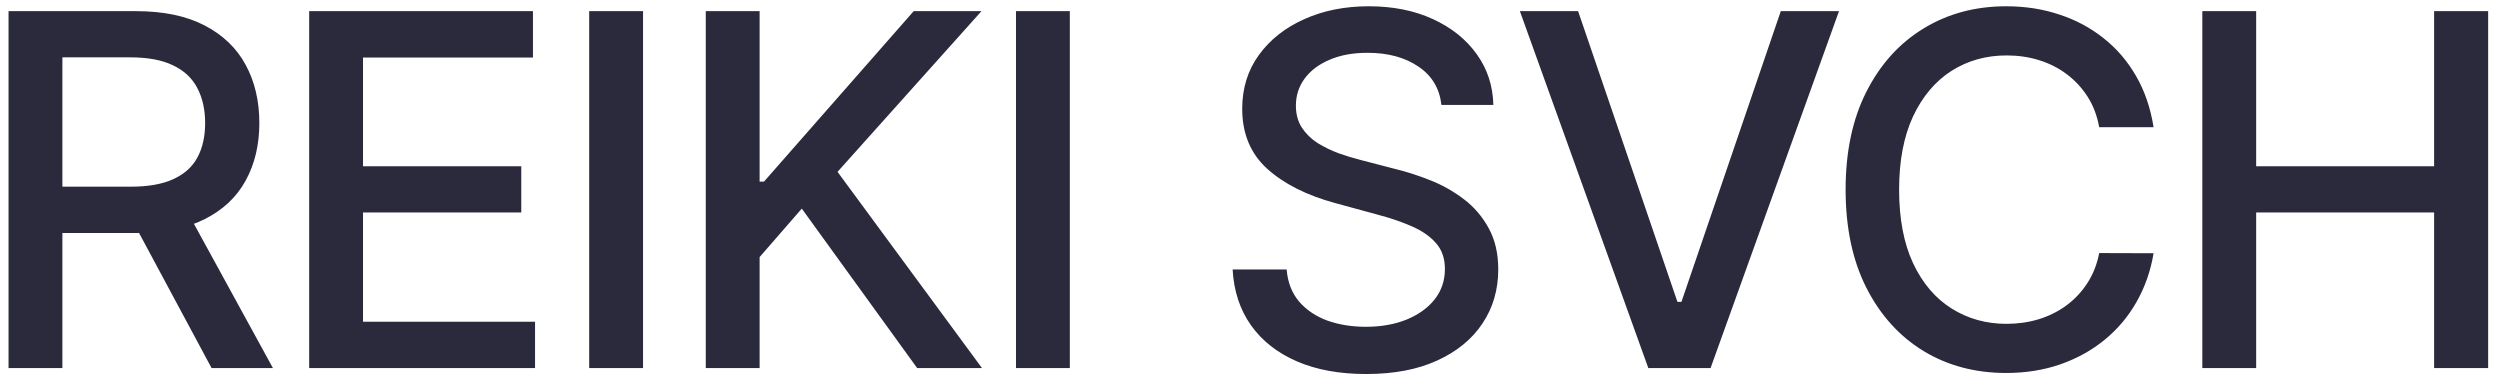 <?xml version="1.0" encoding="UTF-8"?> <svg xmlns="http://www.w3.org/2000/svg" width="163" height="25" viewBox="0 0 163 25" fill="none"><path d="M0.557 24V0.727H8.852C10.655 0.727 12.152 1.038 13.341 1.659C14.538 2.28 15.432 3.14 16.023 4.239C16.614 5.33 16.909 6.591 16.909 8.023C16.909 9.447 16.61 10.701 16.011 11.784C15.421 12.86 14.527 13.697 13.329 14.296C12.14 14.894 10.644 15.193 8.841 15.193H2.557V12.171H8.523C9.659 12.171 10.583 12.008 11.296 11.682C12.015 11.356 12.542 10.883 12.875 10.261C13.208 9.64 13.375 8.894 13.375 8.023C13.375 7.144 13.204 6.383 12.864 5.739C12.53 5.095 12.004 4.602 11.284 4.261C10.572 3.913 9.636 3.739 8.477 3.739H4.068V24H0.557ZM12.046 13.5L17.796 24H13.796L8.159 13.5H12.046ZM20.158 24V0.727H34.749V3.75H23.669V10.841H33.987V13.852H23.669V20.977H34.885V24H20.158ZM41.926 0.727V24H38.415V0.727H41.926ZM46.016 24V0.727H49.527V11.841H49.812L59.573 0.727H63.993L54.607 11.204L64.027 24H59.8L52.277 13.602L49.527 16.761V24H46.016ZM69.753 0.727V24H66.242V0.727H69.753ZM93.981 6.841C93.86 5.765 93.36 4.932 92.481 4.341C91.602 3.742 90.496 3.443 89.163 3.443C88.208 3.443 87.382 3.595 86.686 3.898C85.989 4.193 85.447 4.602 85.061 5.125C84.682 5.64 84.492 6.227 84.492 6.886C84.492 7.439 84.621 7.917 84.879 8.318C85.144 8.72 85.489 9.057 85.913 9.33C86.345 9.595 86.807 9.818 87.299 10C87.792 10.174 88.265 10.318 88.72 10.432L90.992 11.023C91.735 11.204 92.496 11.451 93.276 11.761C94.057 12.072 94.78 12.481 95.447 12.989C96.114 13.496 96.651 14.125 97.061 14.875C97.477 15.625 97.686 16.523 97.686 17.568C97.686 18.886 97.345 20.057 96.663 21.079C95.989 22.102 95.007 22.909 93.72 23.5C92.439 24.091 90.89 24.386 89.072 24.386C87.329 24.386 85.822 24.11 84.549 23.557C83.276 23.004 82.28 22.22 81.561 21.204C80.841 20.182 80.443 18.97 80.367 17.568H83.89C83.958 18.409 84.231 19.11 84.708 19.671C85.193 20.224 85.811 20.636 86.561 20.909C87.318 21.174 88.148 21.307 89.049 21.307C90.042 21.307 90.924 21.151 91.697 20.841C92.477 20.523 93.091 20.083 93.538 19.523C93.985 18.954 94.208 18.292 94.208 17.534C94.208 16.845 94.011 16.28 93.617 15.841C93.231 15.402 92.704 15.038 92.038 14.75C91.379 14.462 90.632 14.208 89.799 13.989L87.049 13.239C85.186 12.731 83.708 11.985 82.617 11C81.534 10.015 80.992 8.712 80.992 7.091C80.992 5.75 81.356 4.58 82.083 3.58C82.811 2.58 83.795 1.803 85.038 1.25C86.28 0.689 87.682 0.409 89.242 0.409C90.818 0.409 92.208 0.686 93.413 1.239C94.625 1.792 95.579 2.553 96.276 3.523C96.973 4.485 97.337 5.591 97.367 6.841H93.981ZM102.892 0.727L109.369 19.682H109.63L116.108 0.727H119.903L111.528 24H107.471L99.096 0.727H102.892ZM140.413 8.295H136.868C136.731 7.538 136.478 6.871 136.106 6.295C135.735 5.72 135.281 5.231 134.743 4.83C134.205 4.428 133.603 4.125 132.936 3.92C132.277 3.716 131.576 3.614 130.834 3.614C129.493 3.614 128.292 3.951 127.231 4.625C126.178 5.299 125.345 6.288 124.731 7.591C124.125 8.894 123.822 10.485 123.822 12.364C123.822 14.258 124.125 15.856 124.731 17.159C125.345 18.462 126.182 19.447 127.243 20.114C128.303 20.78 129.496 21.114 130.822 21.114C131.557 21.114 132.254 21.015 132.913 20.818C133.58 20.614 134.182 20.314 134.72 19.921C135.258 19.526 135.712 19.046 136.084 18.477C136.462 17.901 136.724 17.242 136.868 16.5L140.413 16.511C140.224 17.655 139.856 18.708 139.311 19.671C138.773 20.625 138.08 21.451 137.231 22.148C136.39 22.837 135.428 23.371 134.345 23.75C133.262 24.129 132.08 24.318 130.799 24.318C128.784 24.318 126.989 23.841 125.413 22.886C123.837 21.924 122.595 20.549 121.686 18.761C120.784 16.974 120.334 14.841 120.334 12.364C120.334 9.879 120.788 7.746 121.697 5.966C122.606 4.178 123.849 2.807 125.424 1.852C127 0.89 128.792 0.409 130.799 0.409C132.034 0.409 133.186 0.587 134.254 0.943C135.33 1.292 136.296 1.807 137.152 2.489C138.008 3.163 138.716 3.989 139.277 4.966C139.837 5.936 140.216 7.045 140.413 8.295ZM143.591 24V0.727H147.102V10.841H158.704V0.727H162.227V24H158.704V13.852H147.102V24H143.591Z" fill="#2A2A3C"></path></svg> 